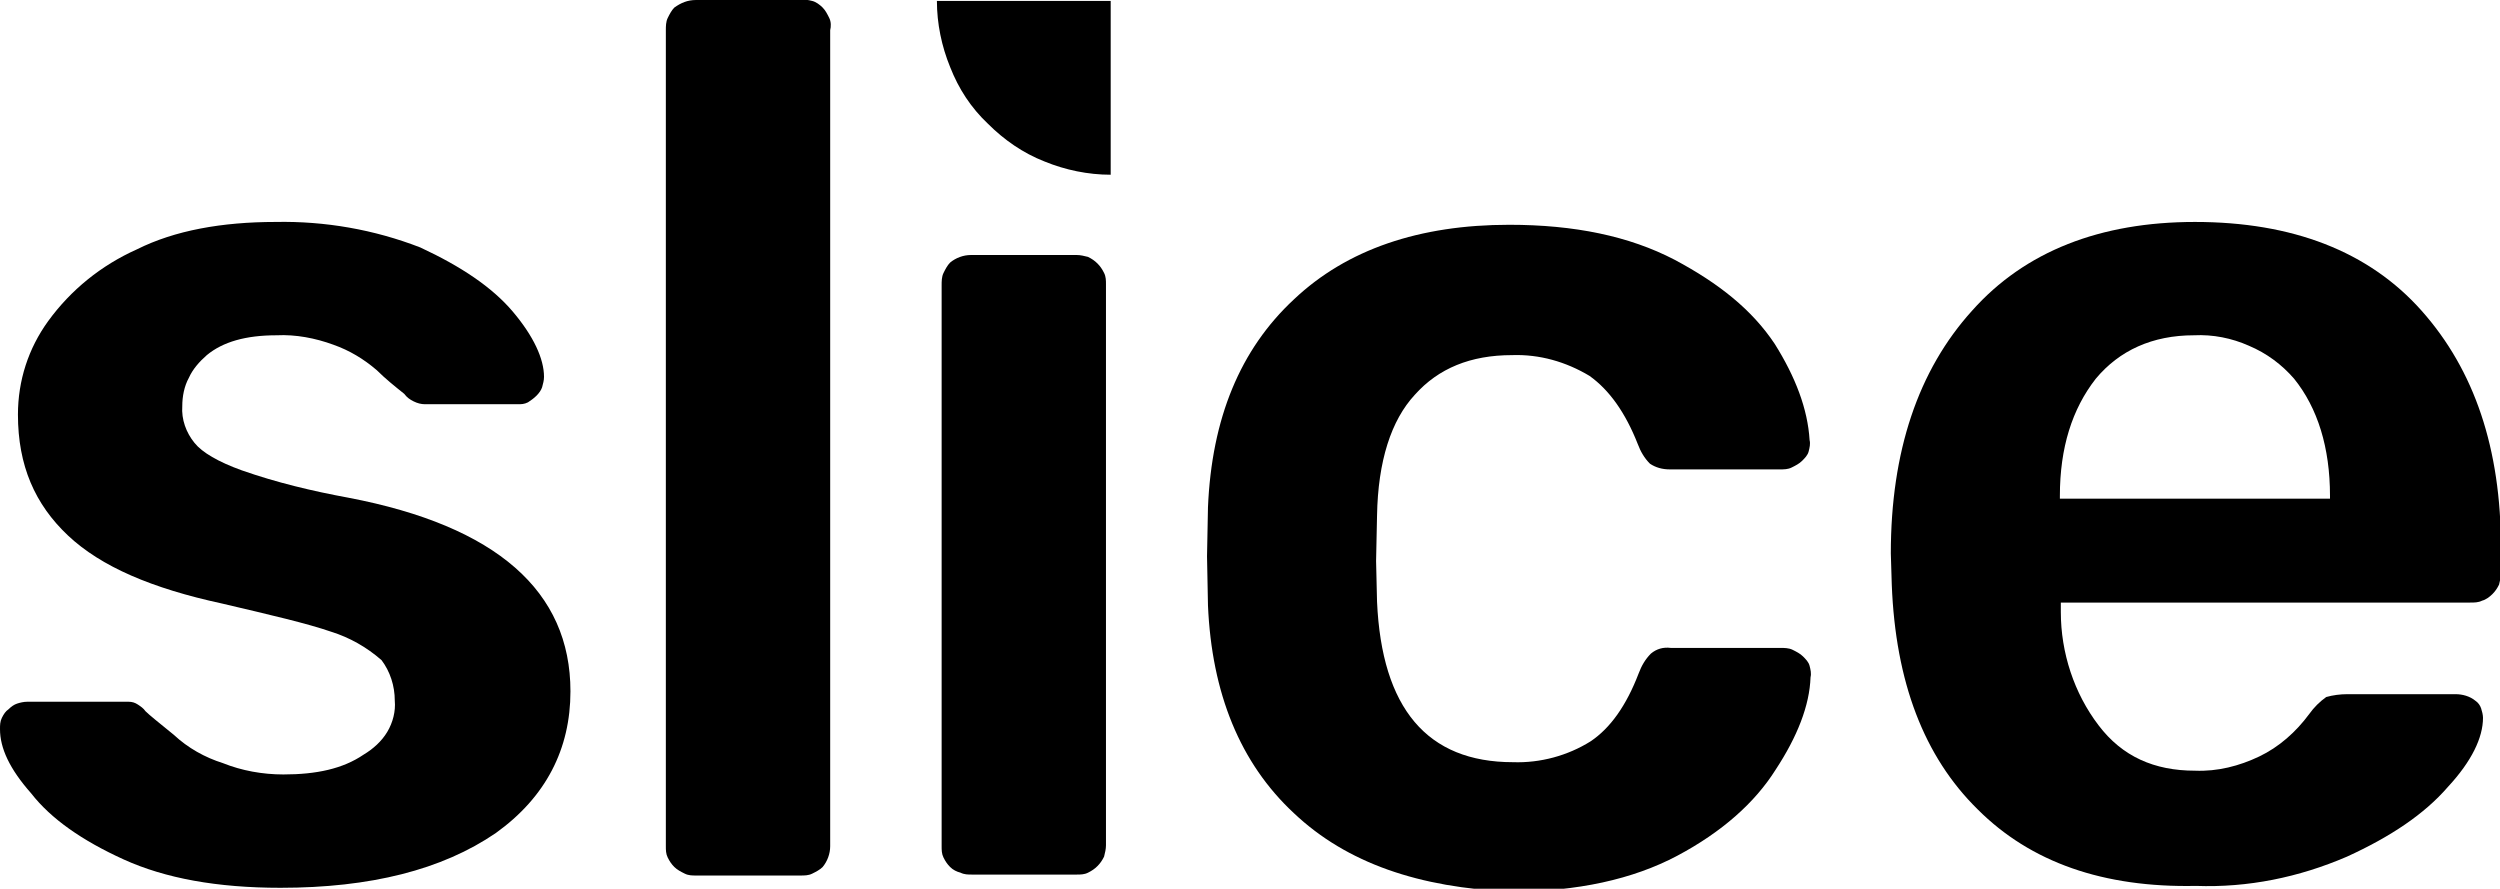 <?xml version="1.0" encoding="utf-8"?>
<!-- Generator: Adobe Illustrator 24.3.0, SVG Export Plug-In . SVG Version: 6.00 Build 0)  -->
<svg version="1.1" id="Layer_1" xmlns="http://www.w3.org/2000/svg" xmlns:xlink="http://www.w3.org/1999/xlink" x="0px" y="0px"
	 viewBox="0 0 264.7 94.1" style="enable-background:new 0 0 264.7 94.1;" xml:space="preserve">
<g>
	<path d="M13.1,91c-4.4-2-7.7-4.3-9.8-7C1,81.4,0,79.2,0,77.2c0-0.4,0-0.8,0.2-1.2c0.2-0.4,0.4-0.7,0.7-0.9c0.3-0.3,0.6-0.5,0.9-0.6
		c0.3-0.1,0.7-0.2,1.1-0.2h10.7c0.4,0,0.7,0.1,1,0.3c0.3,0.2,0.6,0.4,0.8,0.7c0.4,0.4,1.4,1.2,3,2.5c1.5,1.4,3.3,2.4,5.2,3
		c2,0.8,4.2,1.2,6.4,1.2c3.5,0,6.3-0.6,8.5-2.1c1-0.6,1.9-1.4,2.5-2.4c0.6-1,0.9-2.2,0.8-3.3c0-1.6-0.5-3.1-1.4-4.3
		c-1.6-1.4-3.4-2.4-5.3-3c-2.6-0.9-6.5-1.8-11.6-3c-7.4-1.6-12.8-3.9-16.3-7.2c-3.5-3.3-5.3-7.4-5.3-12.8c0-3.6,1.1-7,3.2-9.9
		c2.4-3.3,5.6-5.9,9.4-7.6c4-2,9-2.9,14.7-2.9c5.2-0.1,10.4,0.8,15.3,2.7c4.3,2,7.6,4.2,9.8,6.8c2.2,2.6,3.3,5,3.3,6.9
		c0,0.4-0.1,0.7-0.2,1.1c-0.1,0.3-0.3,0.6-0.6,0.9c-0.3,0.3-0.6,0.5-0.9,0.7c-0.4,0.2-0.7,0.2-1.1,0.2h-9.8c-0.4,0-0.8-0.1-1.2-0.3
		c-0.4-0.2-0.7-0.4-1-0.8c-1-0.8-2-1.6-2.9-2.5c-1.4-1.2-2.9-2.1-4.6-2.7c-1.9-0.7-4-1.1-6-1c-3.3,0-5.7,0.7-7.4,2.1
		c-0.8,0.7-1.5,1.5-1.9,2.4c-0.5,0.9-0.7,2-0.7,3c-0.1,1.4,0.4,2.8,1.3,3.9c0.8,1,2.5,2,5,2.9c3.7,1.3,7.5,2.2,11.3,2.9
		c15.7,3,23.5,9.9,23.5,20.5c0,6.1-2.6,11.2-7.9,15C46.8,92.1,39.2,94,29.7,94C23,94,17.5,93,13.1,91z"/>
	<path d="M71.4,91.8c-0.3-0.3-0.5-0.6-0.7-1c-0.2-0.4-0.2-0.8-0.2-1.2V3.2c0-0.4,0-0.9,0.2-1.3c0.2-0.4,0.4-0.8,0.7-1.1
		C72.1,0.3,72.8,0,73.7,0h11c0.4-0.1,0.9,0,1.3,0.1s0.8,0.4,1.1,0.7c0.3,0.3,0.5,0.7,0.7,1.1s0.2,0.9,0.1,1.3v86.4
		c0,0.8-0.3,1.6-0.8,2.2c-0.3,0.3-0.7,0.5-1.1,0.7c-0.4,0.2-0.8,0.2-1.3,0.2H73.7c-0.4,0-0.8,0-1.2-0.2S71.7,92.1,71.4,91.8z"/>
	<path d="M100.6,91.8c-0.3-0.3-0.5-0.6-0.7-1c-0.2-0.4-0.2-0.8-0.2-1.2V30.2c0-0.4,0-0.9,0.2-1.3c0.2-0.4,0.4-0.8,0.7-1.1
		c0.6-0.5,1.4-0.8,2.2-0.8H114c0.4,0,0.8,0.1,1.2,0.2c0.4,0.2,0.7,0.4,1,0.7c0.3,0.3,0.5,0.6,0.7,1c0.2,0.4,0.2,0.8,0.2,1.2v59.4
		c0,0.4-0.1,0.8-0.2,1.2c-0.2,0.4-0.4,0.7-0.7,1c-0.3,0.3-0.6,0.5-1,0.7c-0.4,0.2-0.8,0.2-1.2,0.2h-11.1c-0.4,0-0.8,0-1.2-0.2
		C101.3,92.3,100.9,92.1,100.6,91.8z"/>
	<path d="M137,86.1c-5.7-5.3-8.7-12.7-9.1-22l-0.1-5.2l0.1-5.2c0.4-9.4,3.4-16.7,9.1-22c5.6-5.3,13.3-7.9,22.8-7.9
		c6.9,0,12.7,1.2,17.5,3.7c4.7,2.5,8.2,5.3,10.6,8.9c2.2,3.5,3.5,6.9,3.7,10.2c0.1,0.4,0,0.8-0.1,1.2c-0.1,0.4-0.4,0.7-0.7,1
		c-0.3,0.3-0.7,0.5-1.1,0.7c-0.4,0.2-0.8,0.2-1.3,0.2h-11.6c-0.8,0-1.5-0.2-2.1-0.6c-0.6-0.6-1-1.3-1.3-2.1c-1.3-3.3-3-5.7-5.1-7.2
		c-2.5-1.5-5.3-2.3-8.2-2.2c-4.4,0-7.8,1.4-10.3,4.2c-2.5,2.7-3.9,7-4,12.8l-0.1,4.8l0.1,4.3c0.5,11.3,5.3,17,14.4,17
		c2.9,0.1,5.8-0.7,8.2-2.2c2.1-1.4,3.8-3.8,5.1-7.2c0.3-0.8,0.7-1.5,1.3-2.1c0.6-0.5,1.3-0.7,2.1-0.6h11.6c0.4,0,0.9,0,1.3,0.2
		c0.4,0.2,0.8,0.4,1.1,0.7c0.3,0.3,0.6,0.6,0.7,1c0.1,0.4,0.2,0.8,0.1,1.2c-0.1,3-1.4,6.3-3.7,9.8c-2.2,3.5-5.7,6.6-10.4,9.1
		c-4.7,2.5-10.6,3.8-17.6,3.8C150.3,94,142.6,91.4,137,86.1z"/>
	<path d="M209.4,85.7c-5.7-5.6-8.7-13.5-9.1-23.8l-0.1-3.3c0-10.8,2.9-19.4,8.6-25.7c5.6-6.3,13.6-9.4,23.6-9.4
		c10.3,0,18.4,3.1,24,9.4c5.6,6.3,8.4,14.6,8.4,25.1v2.7c0,0.4-0.1,0.8-0.2,1.2c-0.2,0.4-0.4,0.7-0.7,1c-0.3,0.3-0.7,0.6-1.1,0.7
		c-0.4,0.2-0.8,0.2-1.3,0.2h-43.3v1c0,4.3,1.4,8.6,4,12c2.5,3.3,5.9,4.8,10.2,4.8c2.4,0.1,4.7-0.5,6.8-1.5c2.1-1,3.9-2.6,5.3-4.5
		c0.5-0.7,1.1-1.3,1.8-1.8c0.7-0.2,1.5-0.3,2.2-0.3H260c0.7,0,1.5,0.2,2.1,0.7c0.3,0.2,0.5,0.5,0.6,0.8c0.1,0.3,0.2,0.7,0.2,1
		c0,2.1-1.2,4.6-3.7,7.3c-2.5,2.9-6.1,5.3-10.7,7.4c-5.1,2.2-10.5,3.3-16,3.1C222.7,94,215,91.3,209.4,85.7z M246.7,52.5
		c0-5.1-1.3-9.3-3.8-12.4c-1.3-1.5-2.9-2.7-4.8-3.5c-1.8-0.8-3.8-1.2-5.8-1.1c-4.4,0-7.9,1.6-10.4,4.6c-2.5,3.2-3.8,7.3-3.8,12.4
		v0.3h28.6V52.5z"/>
	<path d="M104.6,13.1c1.7,1.7,3.7,3.1,6,4c2.2,0.9,4.6,1.4,7,1.4V0.1H99.2c0,2.4,0.5,4.8,1.4,7C101.5,9.4,102.8,11.4,104.6,13.1z"/>
</g>
</svg>
